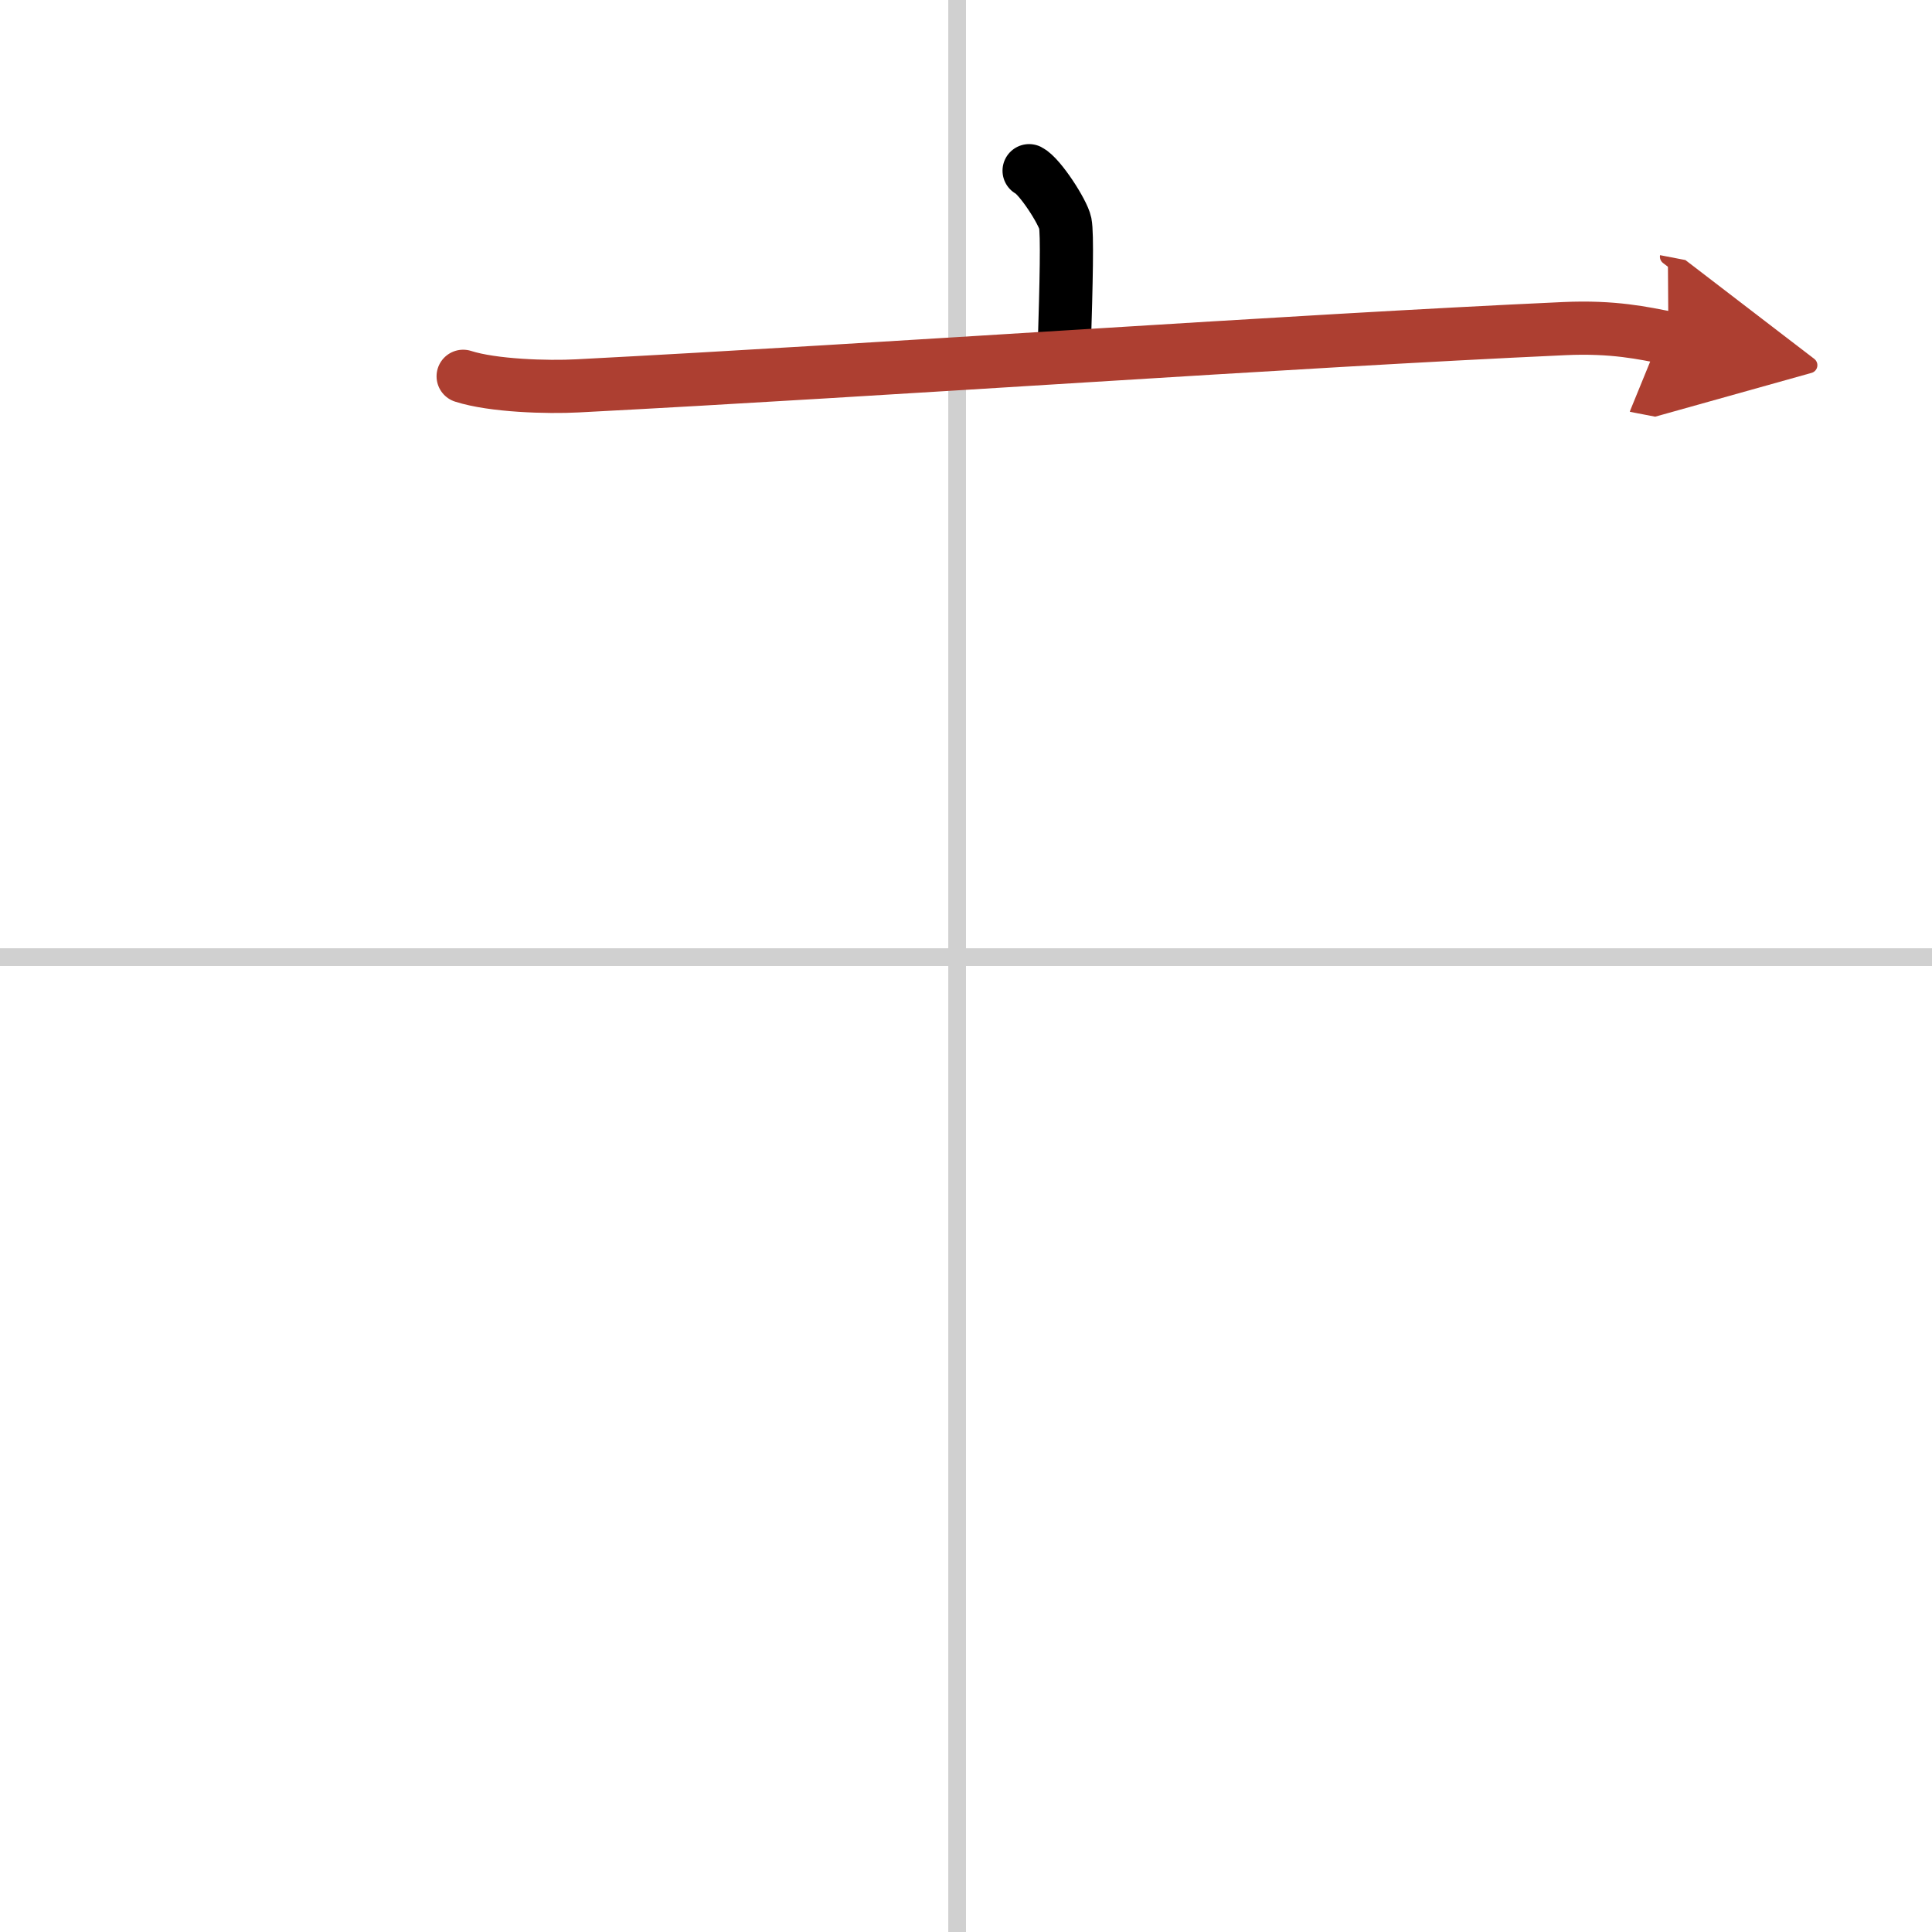 <svg width="400" height="400" viewBox="0 0 109 109" xmlns="http://www.w3.org/2000/svg"><defs><marker id="a" markerWidth="4" orient="auto" refX="1" refY="5" viewBox="0 0 10 10"><polyline points="0 0 10 5 0 10 1 5" fill="#ad3f31" stroke="#ad3f31"/></marker></defs><g fill="none" stroke="#000" stroke-linecap="round" stroke-linejoin="round" stroke-width="3"><rect width="100%" height="100%" fill="#fff" stroke="#fff"/><line x1="54" x2="54" y2="109" stroke="#d0d0d0" stroke-width="1"/><line x2="109" y1="54" y2="54" stroke="#d0d0d0" stroke-width="1"/><path d="m58.06 9.63c0.61 0.31 1.91 2.33 2.04 2.96 0.12 0.62 0.06 3.27-0.06 7.16"/><path d="m26.13 21.23c1.68 0.54 4.77 0.63 6.45 0.54 17.5-0.91 40.08-2.52 55.66-3.23 2.8-0.13 4.49 0.26 5.89 0.53" marker-end="url(#a)" stroke="#ad3f31"/></g></svg>
